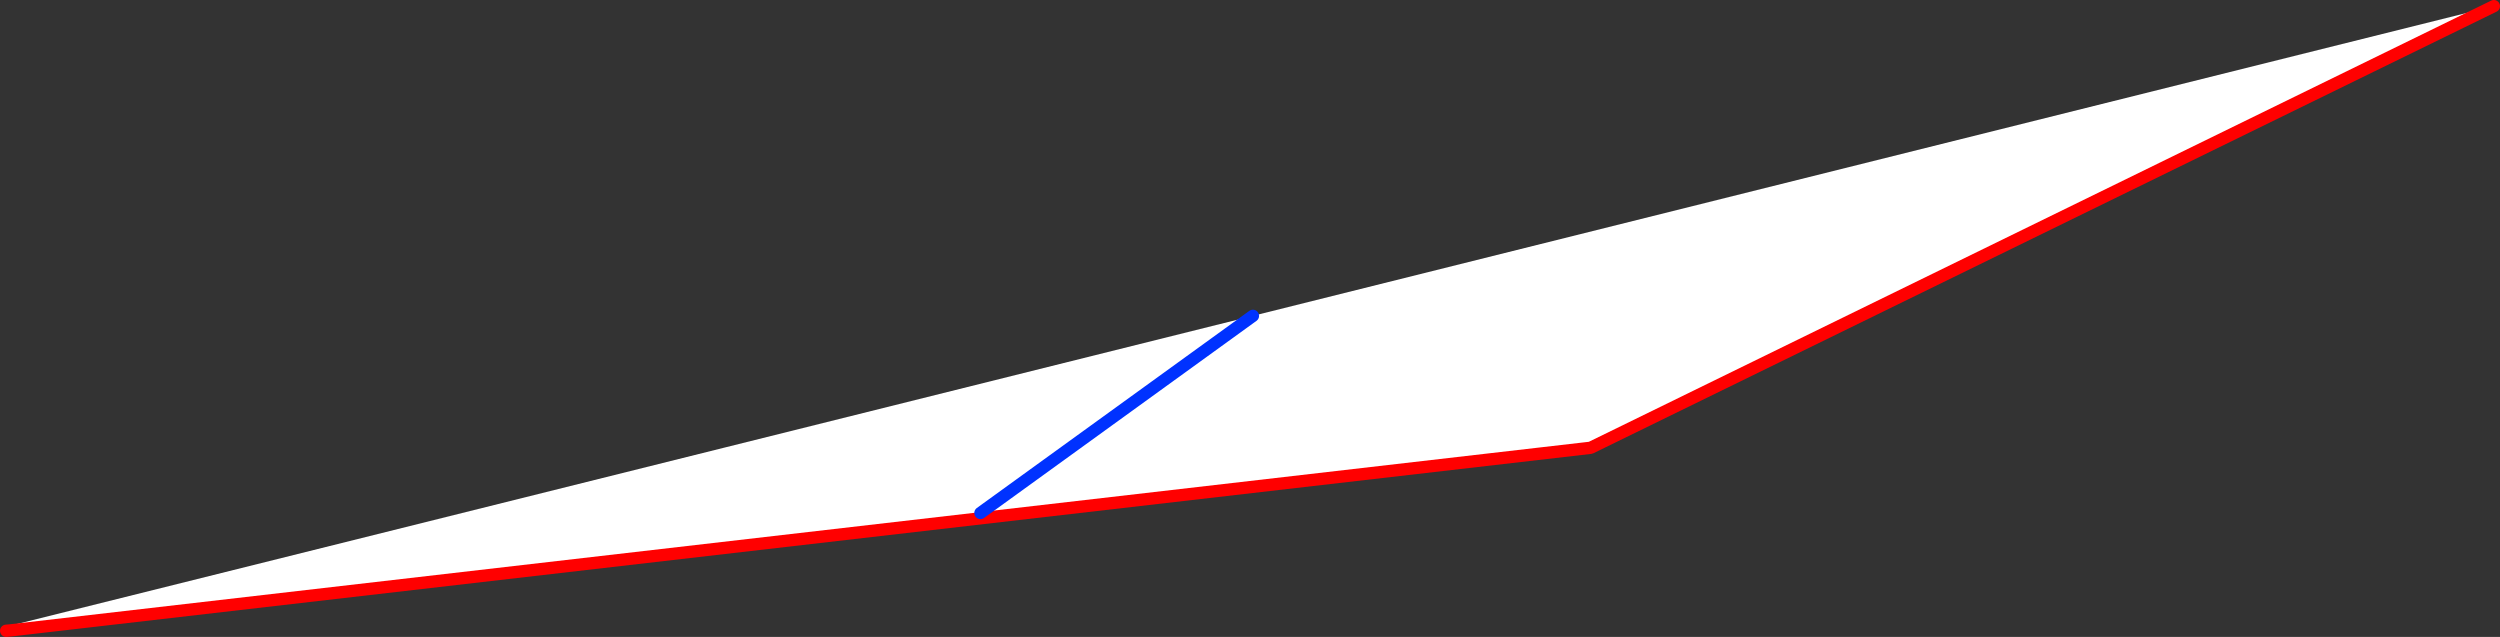 <?xml version="1.0" encoding="UTF-8" standalone="no"?>
<svg xmlns:xlink="http://www.w3.org/1999/xlink" height="103.55px" width="406.45px" xmlns="http://www.w3.org/2000/svg">
  <rect width="100%" height="100%" fill="#333333" stroke="none"/>
  <g transform="matrix(1.0, 0.0, 0.0, 1.0, -119.25, -291.6)">
    <path d="M524.7 292.6 L377.85 364.4 120.85 394.1 120.8 393.35 322.95 342.95 524.7 292.6 M322.95 342.95 L278.65 375.0 322.95 342.95" fill="#ffffff" fill-rule="evenodd" stroke="none"/>
    <path d="M524.7 292.6 L377.85 364.4 120.85 394.1 120.25 394.15" fill="none" stroke="#ff0000" stroke-linecap="round" stroke-linejoin="round" stroke-width="2.0"/>
    <path d="M278.65 375.0 L322.95 342.95" fill="none" stroke="#0032ff" stroke-linecap="round" stroke-linejoin="round" stroke-width="2.0"/>
  </g>
</svg>
